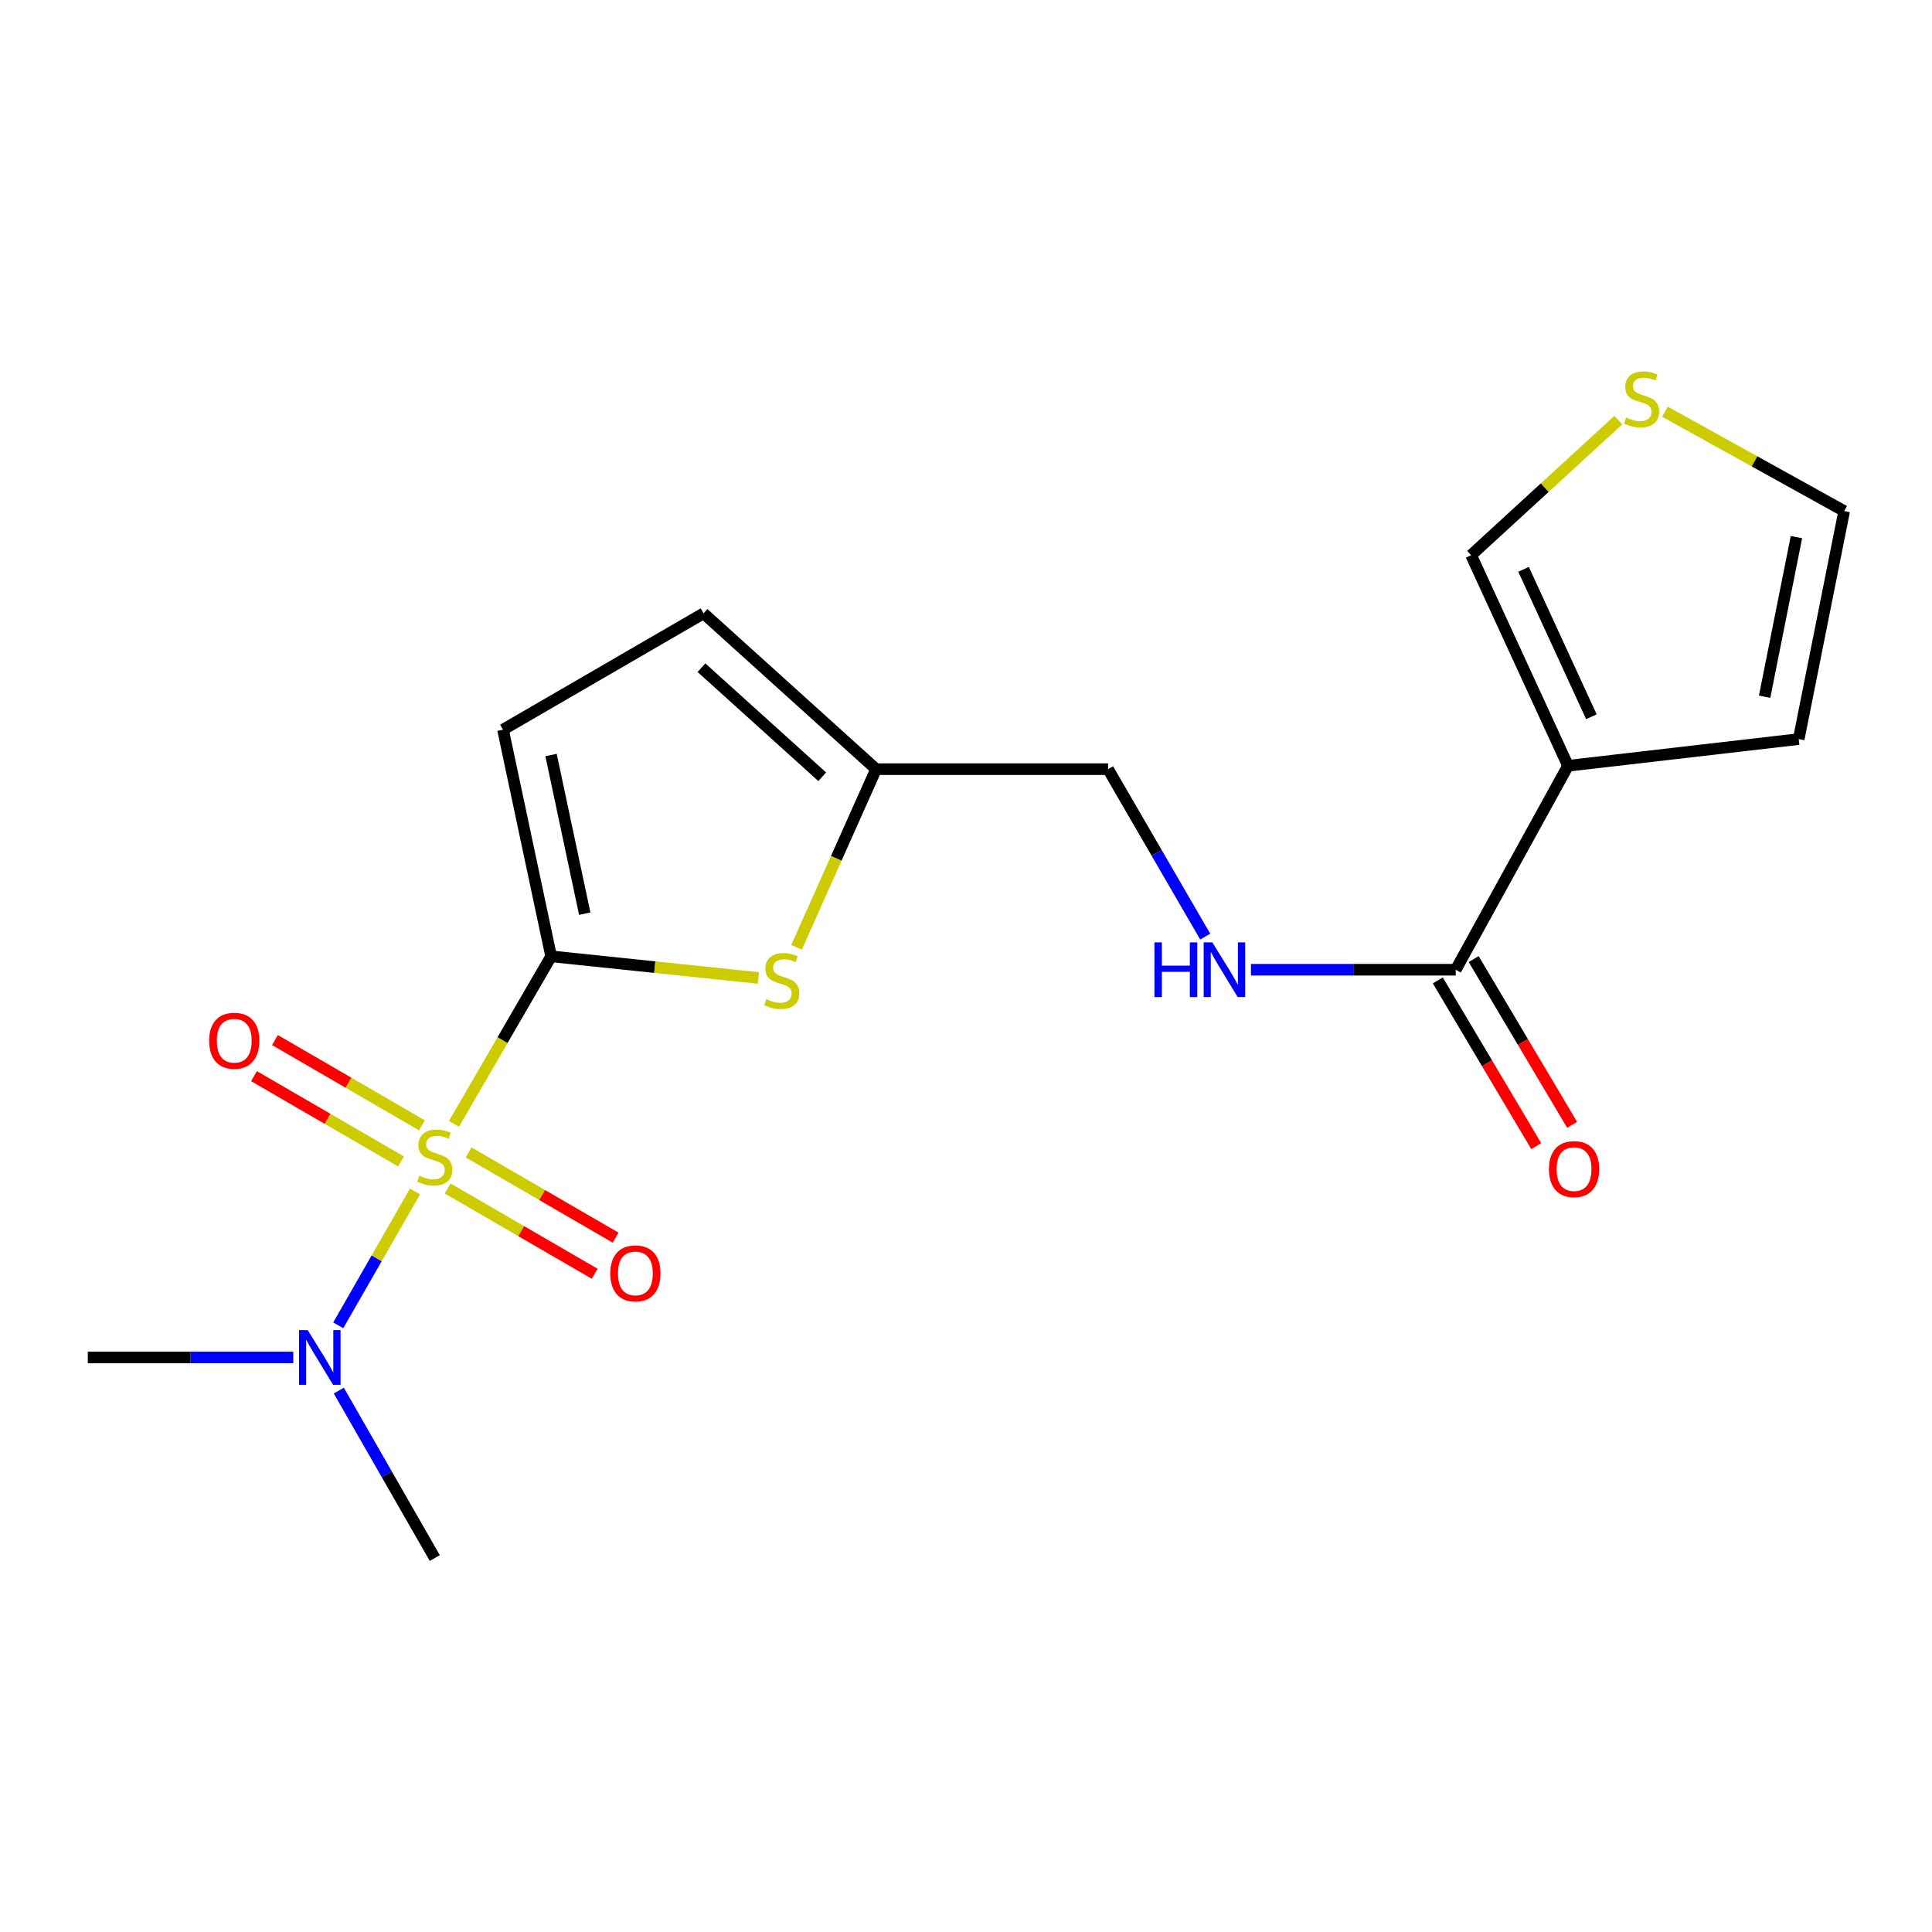<?xml version='1.0' encoding='iso-8859-1'?>
<svg version='1.1' baseProfile='full'
              xmlns='http://www.w3.org/2000/svg'
                      xmlns:rdkit='http://www.rdkit.org/xml'
                      xmlns:xlink='http://www.w3.org/1999/xlink'
                  xml:space='preserve'
width='1000px' height='1000px' viewBox='0 0 1000 1000'>
<!-- END OF HEADER -->
<rect style='opacity:1.0;fill:#FFFFFF;stroke:none' width='1000' height='1000' x='0' y='0'> </rect>
<path class='bond-0' d='M 234.982,581.695 L 260.125,538.345' style='fill:none;fill-rule:evenodd;stroke:#CCCC00;stroke-width:6px;stroke-linecap:butt;stroke-linejoin:miter;stroke-opacity:1' />
<path class='bond-0' d='M 260.125,538.345 L 285.267,494.995' style='fill:none;fill-rule:evenodd;stroke:#000000;stroke-width:6px;stroke-linecap:butt;stroke-linejoin:miter;stroke-opacity:1' />
<path class='bond-5' d='M 214.806,616.687 L 194.94,651.337' style='fill:none;fill-rule:evenodd;stroke:#CCCC00;stroke-width:6px;stroke-linecap:butt;stroke-linejoin:miter;stroke-opacity:1' />
<path class='bond-5' d='M 194.94,651.337 L 175.073,685.987' style='fill:none;fill-rule:evenodd;stroke:#0000FF;stroke-width:6px;stroke-linecap:butt;stroke-linejoin:miter;stroke-opacity:1' />
<path class='bond-7' d='M 231.715,615.164 L 269.759,637.229' style='fill:none;fill-rule:evenodd;stroke:#CCCC00;stroke-width:6px;stroke-linecap:butt;stroke-linejoin:miter;stroke-opacity:1' />
<path class='bond-7' d='M 269.759,637.229 L 307.804,659.294' style='fill:none;fill-rule:evenodd;stroke:#FF0000;stroke-width:6px;stroke-linecap:butt;stroke-linejoin:miter;stroke-opacity:1' />
<path class='bond-7' d='M 242.552,596.48 L 280.596,618.545' style='fill:none;fill-rule:evenodd;stroke:#CCCC00;stroke-width:6px;stroke-linecap:butt;stroke-linejoin:miter;stroke-opacity:1' />
<path class='bond-7' d='M 280.596,618.545 L 318.64,640.61' style='fill:none;fill-rule:evenodd;stroke:#FF0000;stroke-width:6px;stroke-linecap:butt;stroke-linejoin:miter;stroke-opacity:1' />
<path class='bond-8' d='M 218.391,582.466 L 180.353,560.402' style='fill:none;fill-rule:evenodd;stroke:#CCCC00;stroke-width:6px;stroke-linecap:butt;stroke-linejoin:miter;stroke-opacity:1' />
<path class='bond-8' d='M 180.353,560.402 L 142.314,538.338' style='fill:none;fill-rule:evenodd;stroke:#FF0000;stroke-width:6px;stroke-linecap:butt;stroke-linejoin:miter;stroke-opacity:1' />
<path class='bond-8' d='M 207.554,601.15 L 169.515,579.086' style='fill:none;fill-rule:evenodd;stroke:#CCCC00;stroke-width:6px;stroke-linecap:butt;stroke-linejoin:miter;stroke-opacity:1' />
<path class='bond-8' d='M 169.515,579.086 L 131.476,557.021' style='fill:none;fill-rule:evenodd;stroke:#FF0000;stroke-width:6px;stroke-linecap:butt;stroke-linejoin:miter;stroke-opacity:1' />
<path class='bond-1' d='M 285.267,494.995 L 338.913,500.592' style='fill:none;fill-rule:evenodd;stroke:#000000;stroke-width:6px;stroke-linecap:butt;stroke-linejoin:miter;stroke-opacity:1' />
<path class='bond-1' d='M 338.913,500.592 L 392.559,506.19' style='fill:none;fill-rule:evenodd;stroke:#CCCC00;stroke-width:6px;stroke-linecap:butt;stroke-linejoin:miter;stroke-opacity:1' />
<path class='bond-4' d='M 285.267,494.995 L 260.356,377.686' style='fill:none;fill-rule:evenodd;stroke:#000000;stroke-width:6px;stroke-linecap:butt;stroke-linejoin:miter;stroke-opacity:1' />
<path class='bond-4' d='M 302.658,472.912 L 285.221,390.796' style='fill:none;fill-rule:evenodd;stroke:#000000;stroke-width:6px;stroke-linecap:butt;stroke-linejoin:miter;stroke-opacity:1' />
<path class='bond-6' d='M 412.28,490.337 L 432.867,444.229' style='fill:none;fill-rule:evenodd;stroke:#CCCC00;stroke-width:6px;stroke-linecap:butt;stroke-linejoin:miter;stroke-opacity:1' />
<path class='bond-6' d='M 432.867,444.229 L 453.453,398.122' style='fill:none;fill-rule:evenodd;stroke:#000000;stroke-width:6px;stroke-linecap:butt;stroke-linejoin:miter;stroke-opacity:1' />
<path class='bond-2' d='M 811.606,396.37 L 753.48,501.93' style='fill:none;fill-rule:evenodd;stroke:#000000;stroke-width:6px;stroke-linecap:butt;stroke-linejoin:miter;stroke-opacity:1' />
<path class='bond-12' d='M 811.606,396.37 L 761.448,287.365' style='fill:none;fill-rule:evenodd;stroke:#000000;stroke-width:6px;stroke-linecap:butt;stroke-linejoin:miter;stroke-opacity:1' />
<path class='bond-12' d='M 823.704,370.99 L 788.593,294.687' style='fill:none;fill-rule:evenodd;stroke:#000000;stroke-width:6px;stroke-linecap:butt;stroke-linejoin:miter;stroke-opacity:1' />
<path class='bond-13' d='M 811.606,396.37 L 931.014,382.546' style='fill:none;fill-rule:evenodd;stroke:#000000;stroke-width:6px;stroke-linecap:butt;stroke-linejoin:miter;stroke-opacity:1' />
<path class='bond-3' d='M 753.48,501.93 L 700.486,501.93' style='fill:none;fill-rule:evenodd;stroke:#000000;stroke-width:6px;stroke-linecap:butt;stroke-linejoin:miter;stroke-opacity:1' />
<path class='bond-3' d='M 700.486,501.93 L 647.493,501.93' style='fill:none;fill-rule:evenodd;stroke:#0000FF;stroke-width:6px;stroke-linecap:butt;stroke-linejoin:miter;stroke-opacity:1' />
<path class='bond-15' d='M 744.195,507.445 L 769.674,550.343' style='fill:none;fill-rule:evenodd;stroke:#000000;stroke-width:6px;stroke-linecap:butt;stroke-linejoin:miter;stroke-opacity:1' />
<path class='bond-15' d='M 769.674,550.343 L 795.154,593.24' style='fill:none;fill-rule:evenodd;stroke:#FF0000;stroke-width:6px;stroke-linecap:butt;stroke-linejoin:miter;stroke-opacity:1' />
<path class='bond-15' d='M 762.765,496.415 L 788.245,539.312' style='fill:none;fill-rule:evenodd;stroke:#000000;stroke-width:6px;stroke-linecap:butt;stroke-linejoin:miter;stroke-opacity:1' />
<path class='bond-15' d='M 788.245,539.312 L 813.725,582.21' style='fill:none;fill-rule:evenodd;stroke:#FF0000;stroke-width:6px;stroke-linecap:butt;stroke-linejoin:miter;stroke-opacity:1' />
<path class='bond-10' d='M 260.356,377.686 L 364.164,317.472' style='fill:none;fill-rule:evenodd;stroke:#000000;stroke-width:6px;stroke-linecap:butt;stroke-linejoin:miter;stroke-opacity:1' />
<path class='bond-17' d='M 175.367,719.776 L 200.21,763.11' style='fill:none;fill-rule:evenodd;stroke:#0000FF;stroke-width:6px;stroke-linecap:butt;stroke-linejoin:miter;stroke-opacity:1' />
<path class='bond-17' d='M 200.21,763.11 L 225.053,806.445' style='fill:none;fill-rule:evenodd;stroke:#000000;stroke-width:6px;stroke-linecap:butt;stroke-linejoin:miter;stroke-opacity:1' />
<path class='bond-18' d='M 151.793,702.624 L 98.624,702.624' style='fill:none;fill-rule:evenodd;stroke:#0000FF;stroke-width:6px;stroke-linecap:butt;stroke-linejoin:miter;stroke-opacity:1' />
<path class='bond-18' d='M 98.624,702.624 L 45.455,702.624' style='fill:none;fill-rule:evenodd;stroke:#000000;stroke-width:6px;stroke-linecap:butt;stroke-linejoin:miter;stroke-opacity:1' />
<path class='bond-16' d='M 453.453,398.122 L 573.546,398.122' style='fill:none;fill-rule:evenodd;stroke:#000000;stroke-width:6px;stroke-linecap:butt;stroke-linejoin:miter;stroke-opacity:1' />
<path class='bond-19' d='M 453.453,398.122 L 364.164,317.472' style='fill:none;fill-rule:evenodd;stroke:#000000;stroke-width:6px;stroke-linecap:butt;stroke-linejoin:miter;stroke-opacity:1' />
<path class='bond-19' d='M 425.582,402.053 L 363.08,345.598' style='fill:none;fill-rule:evenodd;stroke:#000000;stroke-width:6px;stroke-linecap:butt;stroke-linejoin:miter;stroke-opacity:1' />
<path class='bond-9' d='M 623.806,484.77 L 598.676,441.446' style='fill:none;fill-rule:evenodd;stroke:#0000FF;stroke-width:6px;stroke-linecap:butt;stroke-linejoin:miter;stroke-opacity:1' />
<path class='bond-9' d='M 598.676,441.446 L 573.546,398.122' style='fill:none;fill-rule:evenodd;stroke:#000000;stroke-width:6px;stroke-linecap:butt;stroke-linejoin:miter;stroke-opacity:1' />
<path class='bond-11' d='M 837.619,217.471 L 799.533,252.418' style='fill:none;fill-rule:evenodd;stroke:#CCCC00;stroke-width:6px;stroke-linecap:butt;stroke-linejoin:miter;stroke-opacity:1' />
<path class='bond-11' d='M 799.533,252.418 L 761.448,287.365' style='fill:none;fill-rule:evenodd;stroke:#000000;stroke-width:6px;stroke-linecap:butt;stroke-linejoin:miter;stroke-opacity:1' />
<path class='bond-20' d='M 861.77,213.088 L 908.158,238.809' style='fill:none;fill-rule:evenodd;stroke:#CCCC00;stroke-width:6px;stroke-linecap:butt;stroke-linejoin:miter;stroke-opacity:1' />
<path class='bond-20' d='M 908.158,238.809 L 954.545,264.53' style='fill:none;fill-rule:evenodd;stroke:#000000;stroke-width:6px;stroke-linecap:butt;stroke-linejoin:miter;stroke-opacity:1' />
<path class='bond-14' d='M 931.014,382.546 L 954.545,264.53' style='fill:none;fill-rule:evenodd;stroke:#000000;stroke-width:6px;stroke-linecap:butt;stroke-linejoin:miter;stroke-opacity:1' />
<path class='bond-14' d='M 913.362,360.62 L 929.833,278.009' style='fill:none;fill-rule:evenodd;stroke:#000000;stroke-width:6px;stroke-linecap:butt;stroke-linejoin:miter;stroke-opacity:1' />
<path  class='atom-0' d='M 217.053 608.535
Q 217.373 608.655, 218.693 609.215
Q 220.013 609.775, 221.453 610.135
Q 222.933 610.455, 224.373 610.455
Q 227.053 610.455, 228.613 609.175
Q 230.173 607.855, 230.173 605.575
Q 230.173 604.015, 229.373 603.055
Q 228.613 602.095, 227.413 601.575
Q 226.213 601.055, 224.213 600.455
Q 221.693 599.695, 220.173 598.975
Q 218.693 598.255, 217.613 596.735
Q 216.573 595.215, 216.573 592.655
Q 216.573 589.095, 218.973 586.895
Q 221.413 584.695, 226.213 584.695
Q 229.493 584.695, 233.213 586.255
L 232.293 589.335
Q 228.893 587.935, 226.333 587.935
Q 223.573 587.935, 222.053 589.095
Q 220.533 590.215, 220.573 592.175
Q 220.573 593.695, 221.333 594.615
Q 222.133 595.535, 223.253 596.055
Q 224.413 596.575, 226.333 597.175
Q 228.893 597.975, 230.413 598.775
Q 231.933 599.575, 233.013 601.215
Q 234.133 602.815, 234.133 605.575
Q 234.133 609.495, 231.493 611.615
Q 228.893 613.695, 224.533 613.695
Q 222.013 613.695, 220.093 613.135
Q 218.213 612.615, 215.973 611.695
L 217.053 608.535
' fill='#CCCC00'/>
<path  class='atom-2' d='M 396.639 517.17
Q 396.959 517.29, 398.279 517.85
Q 399.599 518.41, 401.039 518.77
Q 402.519 519.09, 403.959 519.09
Q 406.639 519.09, 408.199 517.81
Q 409.759 516.49, 409.759 514.21
Q 409.759 512.65, 408.959 511.69
Q 408.199 510.73, 406.999 510.21
Q 405.799 509.69, 403.799 509.09
Q 401.279 508.33, 399.759 507.61
Q 398.279 506.89, 397.199 505.37
Q 396.159 503.85, 396.159 501.29
Q 396.159 497.73, 398.559 495.53
Q 400.999 493.33, 405.799 493.33
Q 409.079 493.33, 412.799 494.89
L 411.879 497.97
Q 408.479 496.57, 405.919 496.57
Q 403.159 496.57, 401.639 497.73
Q 400.119 498.85, 400.159 500.81
Q 400.159 502.33, 400.919 503.25
Q 401.719 504.17, 402.839 504.69
Q 403.999 505.21, 405.919 505.81
Q 408.479 506.61, 409.999 507.41
Q 411.519 508.21, 412.599 509.85
Q 413.719 511.45, 413.719 514.21
Q 413.719 518.13, 411.079 520.25
Q 408.479 522.33, 404.119 522.33
Q 401.599 522.33, 399.679 521.77
Q 397.799 521.25, 395.559 520.33
L 396.639 517.17
' fill='#CCCC00'/>
<path  class='atom-6' d='M 159.275 688.464
L 168.555 703.464
Q 169.475 704.944, 170.955 707.624
Q 172.435 710.304, 172.515 710.464
L 172.515 688.464
L 176.275 688.464
L 176.275 716.784
L 172.395 716.784
L 162.435 700.384
Q 161.275 698.464, 160.035 696.264
Q 158.835 694.064, 158.475 693.384
L 158.475 716.784
L 154.795 716.784
L 154.795 688.464
L 159.275 688.464
' fill='#0000FF'/>
<path  class='atom-8' d='M 315.873 659.109
Q 315.873 652.309, 319.233 648.509
Q 322.593 644.709, 328.873 644.709
Q 335.153 644.709, 338.513 648.509
Q 341.873 652.309, 341.873 659.109
Q 341.873 665.989, 338.473 669.909
Q 335.073 673.789, 328.873 673.789
Q 322.633 673.789, 319.233 669.909
Q 315.873 666.029, 315.873 659.109
M 328.873 670.589
Q 333.193 670.589, 335.513 667.709
Q 337.873 664.789, 337.873 659.109
Q 337.873 653.549, 335.513 650.749
Q 333.193 647.909, 328.873 647.909
Q 324.553 647.909, 322.193 650.709
Q 319.873 653.509, 319.873 659.109
Q 319.873 664.829, 322.193 667.709
Q 324.553 670.589, 328.873 670.589
' fill='#FF0000'/>
<path  class='atom-9' d='M 108.244 538.681
Q 108.244 531.881, 111.604 528.081
Q 114.964 524.281, 121.244 524.281
Q 127.524 524.281, 130.884 528.081
Q 134.244 531.881, 134.244 538.681
Q 134.244 545.561, 130.844 549.481
Q 127.444 553.361, 121.244 553.361
Q 115.004 553.361, 111.604 549.481
Q 108.244 545.601, 108.244 538.681
M 121.244 550.161
Q 125.564 550.161, 127.884 547.281
Q 130.244 544.361, 130.244 538.681
Q 130.244 533.121, 127.884 530.321
Q 125.564 527.481, 121.244 527.481
Q 116.924 527.481, 114.564 530.281
Q 112.244 533.081, 112.244 538.681
Q 112.244 544.401, 114.564 547.281
Q 116.924 550.161, 121.244 550.161
' fill='#FF0000'/>
<path  class='atom-10' d='M 597.54 487.77
L 601.38 487.77
L 601.38 499.81
L 615.86 499.81
L 615.86 487.77
L 619.7 487.77
L 619.7 516.09
L 615.86 516.09
L 615.86 503.01
L 601.38 503.01
L 601.38 516.09
L 597.54 516.09
L 597.54 487.77
' fill='#0000FF'/>
<path  class='atom-10' d='M 627.5 487.77
L 636.78 502.77
Q 637.7 504.25, 639.18 506.93
Q 640.66 509.61, 640.74 509.77
L 640.74 487.77
L 644.5 487.77
L 644.5 516.09
L 640.62 516.09
L 630.66 499.69
Q 629.5 497.77, 628.26 495.57
Q 627.06 493.37, 626.7 492.69
L 626.7 516.09
L 623.02 516.09
L 623.02 487.77
L 627.5 487.77
' fill='#0000FF'/>
<path  class='atom-12' d='M 841.693 216.112
Q 842.013 216.232, 843.333 216.792
Q 844.653 217.352, 846.093 217.712
Q 847.573 218.032, 849.013 218.032
Q 851.693 218.032, 853.253 216.752
Q 854.813 215.432, 854.813 213.152
Q 854.813 211.592, 854.013 210.632
Q 853.253 209.672, 852.053 209.152
Q 850.853 208.632, 848.853 208.032
Q 846.333 207.272, 844.813 206.552
Q 843.333 205.832, 842.253 204.312
Q 841.213 202.792, 841.213 200.232
Q 841.213 196.672, 843.613 194.472
Q 846.053 192.272, 850.853 192.272
Q 854.133 192.272, 857.853 193.832
L 856.933 196.912
Q 853.533 195.512, 850.973 195.512
Q 848.213 195.512, 846.693 196.672
Q 845.173 197.792, 845.213 199.752
Q 845.213 201.272, 845.973 202.192
Q 846.773 203.112, 847.893 203.632
Q 849.053 204.152, 850.973 204.752
Q 853.533 205.552, 855.053 206.352
Q 856.573 207.152, 857.653 208.792
Q 858.773 210.392, 858.773 213.152
Q 858.773 217.072, 856.133 219.192
Q 853.533 221.272, 849.173 221.272
Q 846.653 221.272, 844.733 220.712
Q 842.853 220.192, 840.613 219.272
L 841.693 216.112
' fill='#CCCC00'/>
<path  class='atom-16' d='M 801.726 605.123
Q 801.726 598.323, 805.086 594.523
Q 808.446 590.723, 814.726 590.723
Q 821.006 590.723, 824.366 594.523
Q 827.726 598.323, 827.726 605.123
Q 827.726 612.003, 824.326 615.923
Q 820.926 619.803, 814.726 619.803
Q 808.486 619.803, 805.086 615.923
Q 801.726 612.043, 801.726 605.123
M 814.726 616.603
Q 819.046 616.603, 821.366 613.723
Q 823.726 610.803, 823.726 605.123
Q 823.726 599.563, 821.366 596.763
Q 819.046 593.923, 814.726 593.923
Q 810.406 593.923, 808.046 596.723
Q 805.726 599.523, 805.726 605.123
Q 805.726 610.843, 808.046 613.723
Q 810.406 616.603, 814.726 616.603
' fill='#FF0000'/>
</svg>
